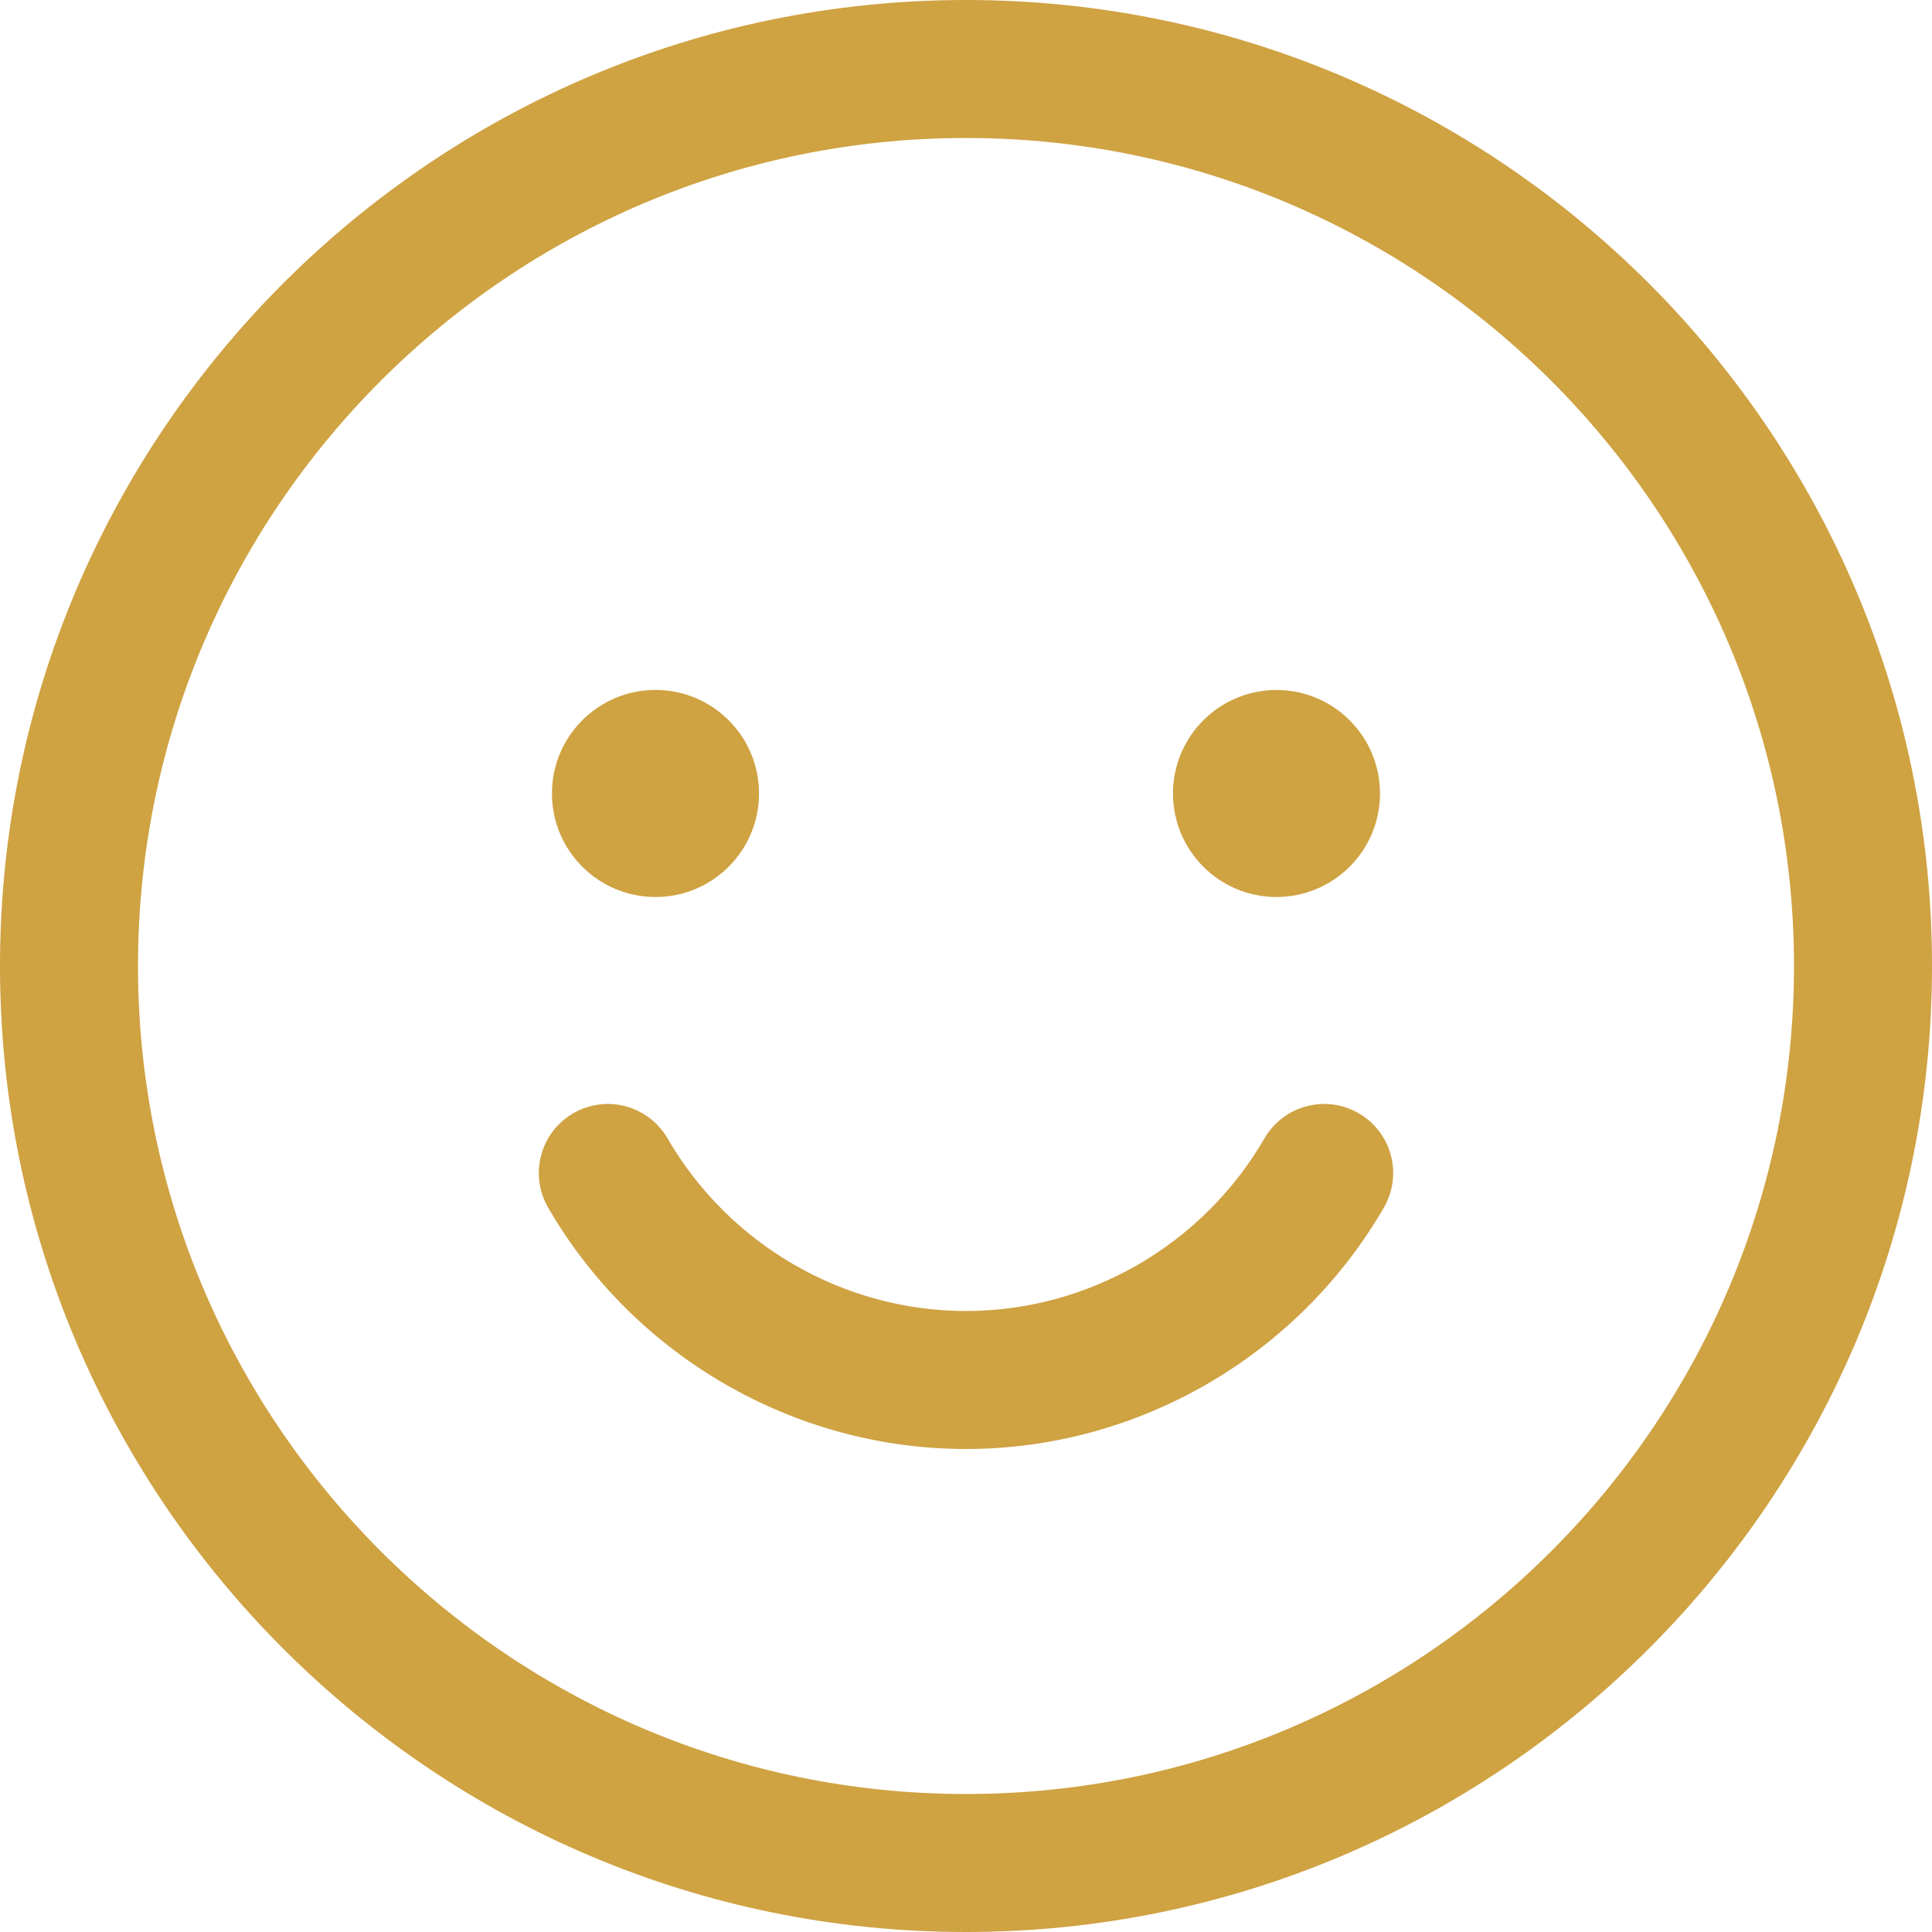 <svg width="80" height="80" viewBox="0 0 80 80" fill="none" xmlns="http://www.w3.org/2000/svg">
<g clip-path="url(#clip0_2_4778)">
<path d="M40 0C17.944 0 0 17.944 0 40C0 62.056 17.944 80 40 80C62.056 80 80 62.056 80 40C80 17.944 62.056 0 40 0ZM40 74.286C21.094 74.286 5.714 58.906 5.714 40C5.714 21.094 21.094 5.714 40 5.714C58.906 5.714 74.286 21.094 74.286 40C74.286 58.906 58.906 74.286 40 74.286Z" fill="#CFA242"/>
<path d="M27.142 37.143C29.51 37.143 31.429 35.224 31.429 32.856C31.429 30.488 29.51 28.569 27.142 28.569C24.775 28.569 22.855 30.488 22.855 32.856C22.855 35.224 24.775 37.143 27.142 37.143Z" fill="#CFA242"/>
<path d="M52.855 37.143C55.223 37.143 57.143 35.223 57.143 32.857C57.143 30.491 55.223 28.571 52.855 28.571C50.491 28.571 48.571 30.491 48.571 32.857C48.571 35.223 50.491 37.143 52.855 37.143Z" fill="#CFA242"/>
<path d="M56.263 46.099C54.898 45.307 53.149 45.773 52.358 47.139C49.805 51.547 45.069 54.286 40 54.286C34.93 54.286 30.195 51.547 27.642 47.139C26.849 45.774 25.103 45.307 23.737 46.099C22.371 46.889 21.905 48.638 22.696 50.004C26.268 56.169 32.898 60 40 60C47.102 60 53.731 56.169 57.303 50.004C58.094 48.638 57.628 46.889 56.263 46.099Z" fill="#CFA242"/>
</g>
<defs>
<clipPath id="clip0_2_4778">
<rect width="80" height="80" fill="white"/>
</clipPath>
</defs>
</svg>
